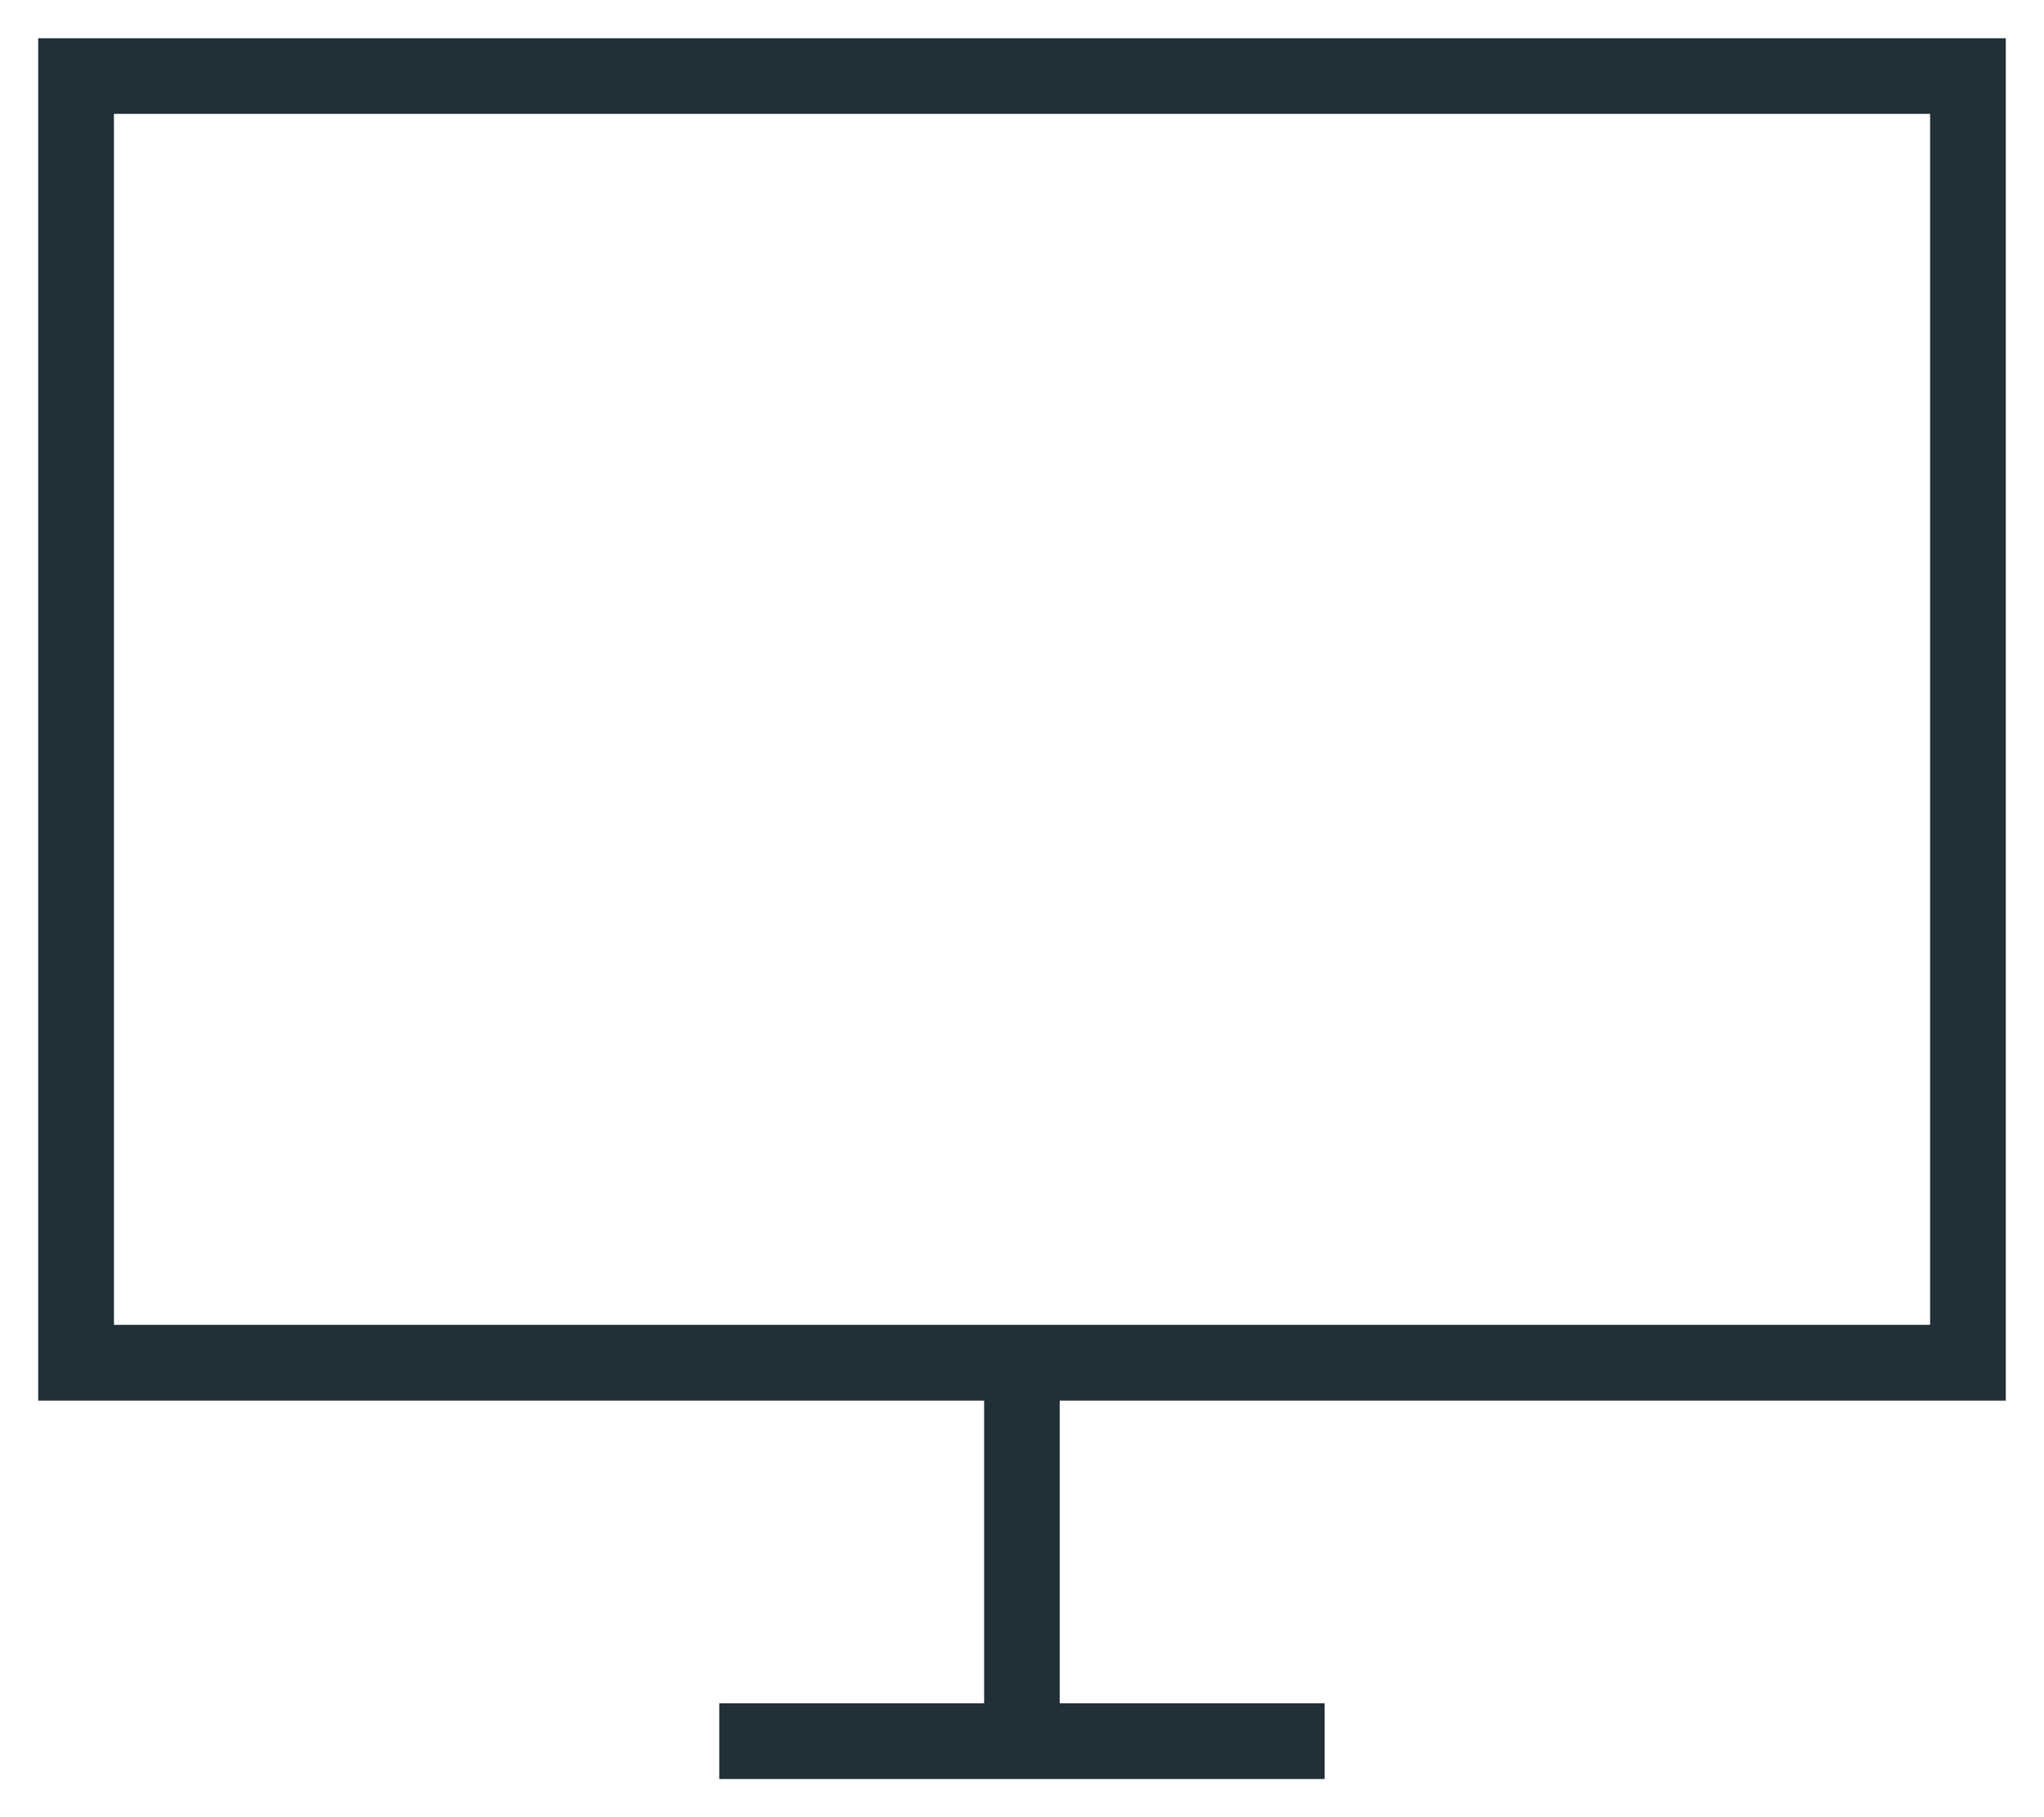 <svg width="36" height="32" viewBox="0 0 36 32" fill="none" xmlns="http://www.w3.org/2000/svg">
<path d="M35.327 24.664V0.674H0.673V24.664H17.333V29.995H12.668V31.328H23.33V29.995H18.665V24.664H35.327ZM2.007 2.005H33.994V23.33H2.007V2.005Z" fill="#213036"/>
</svg>
